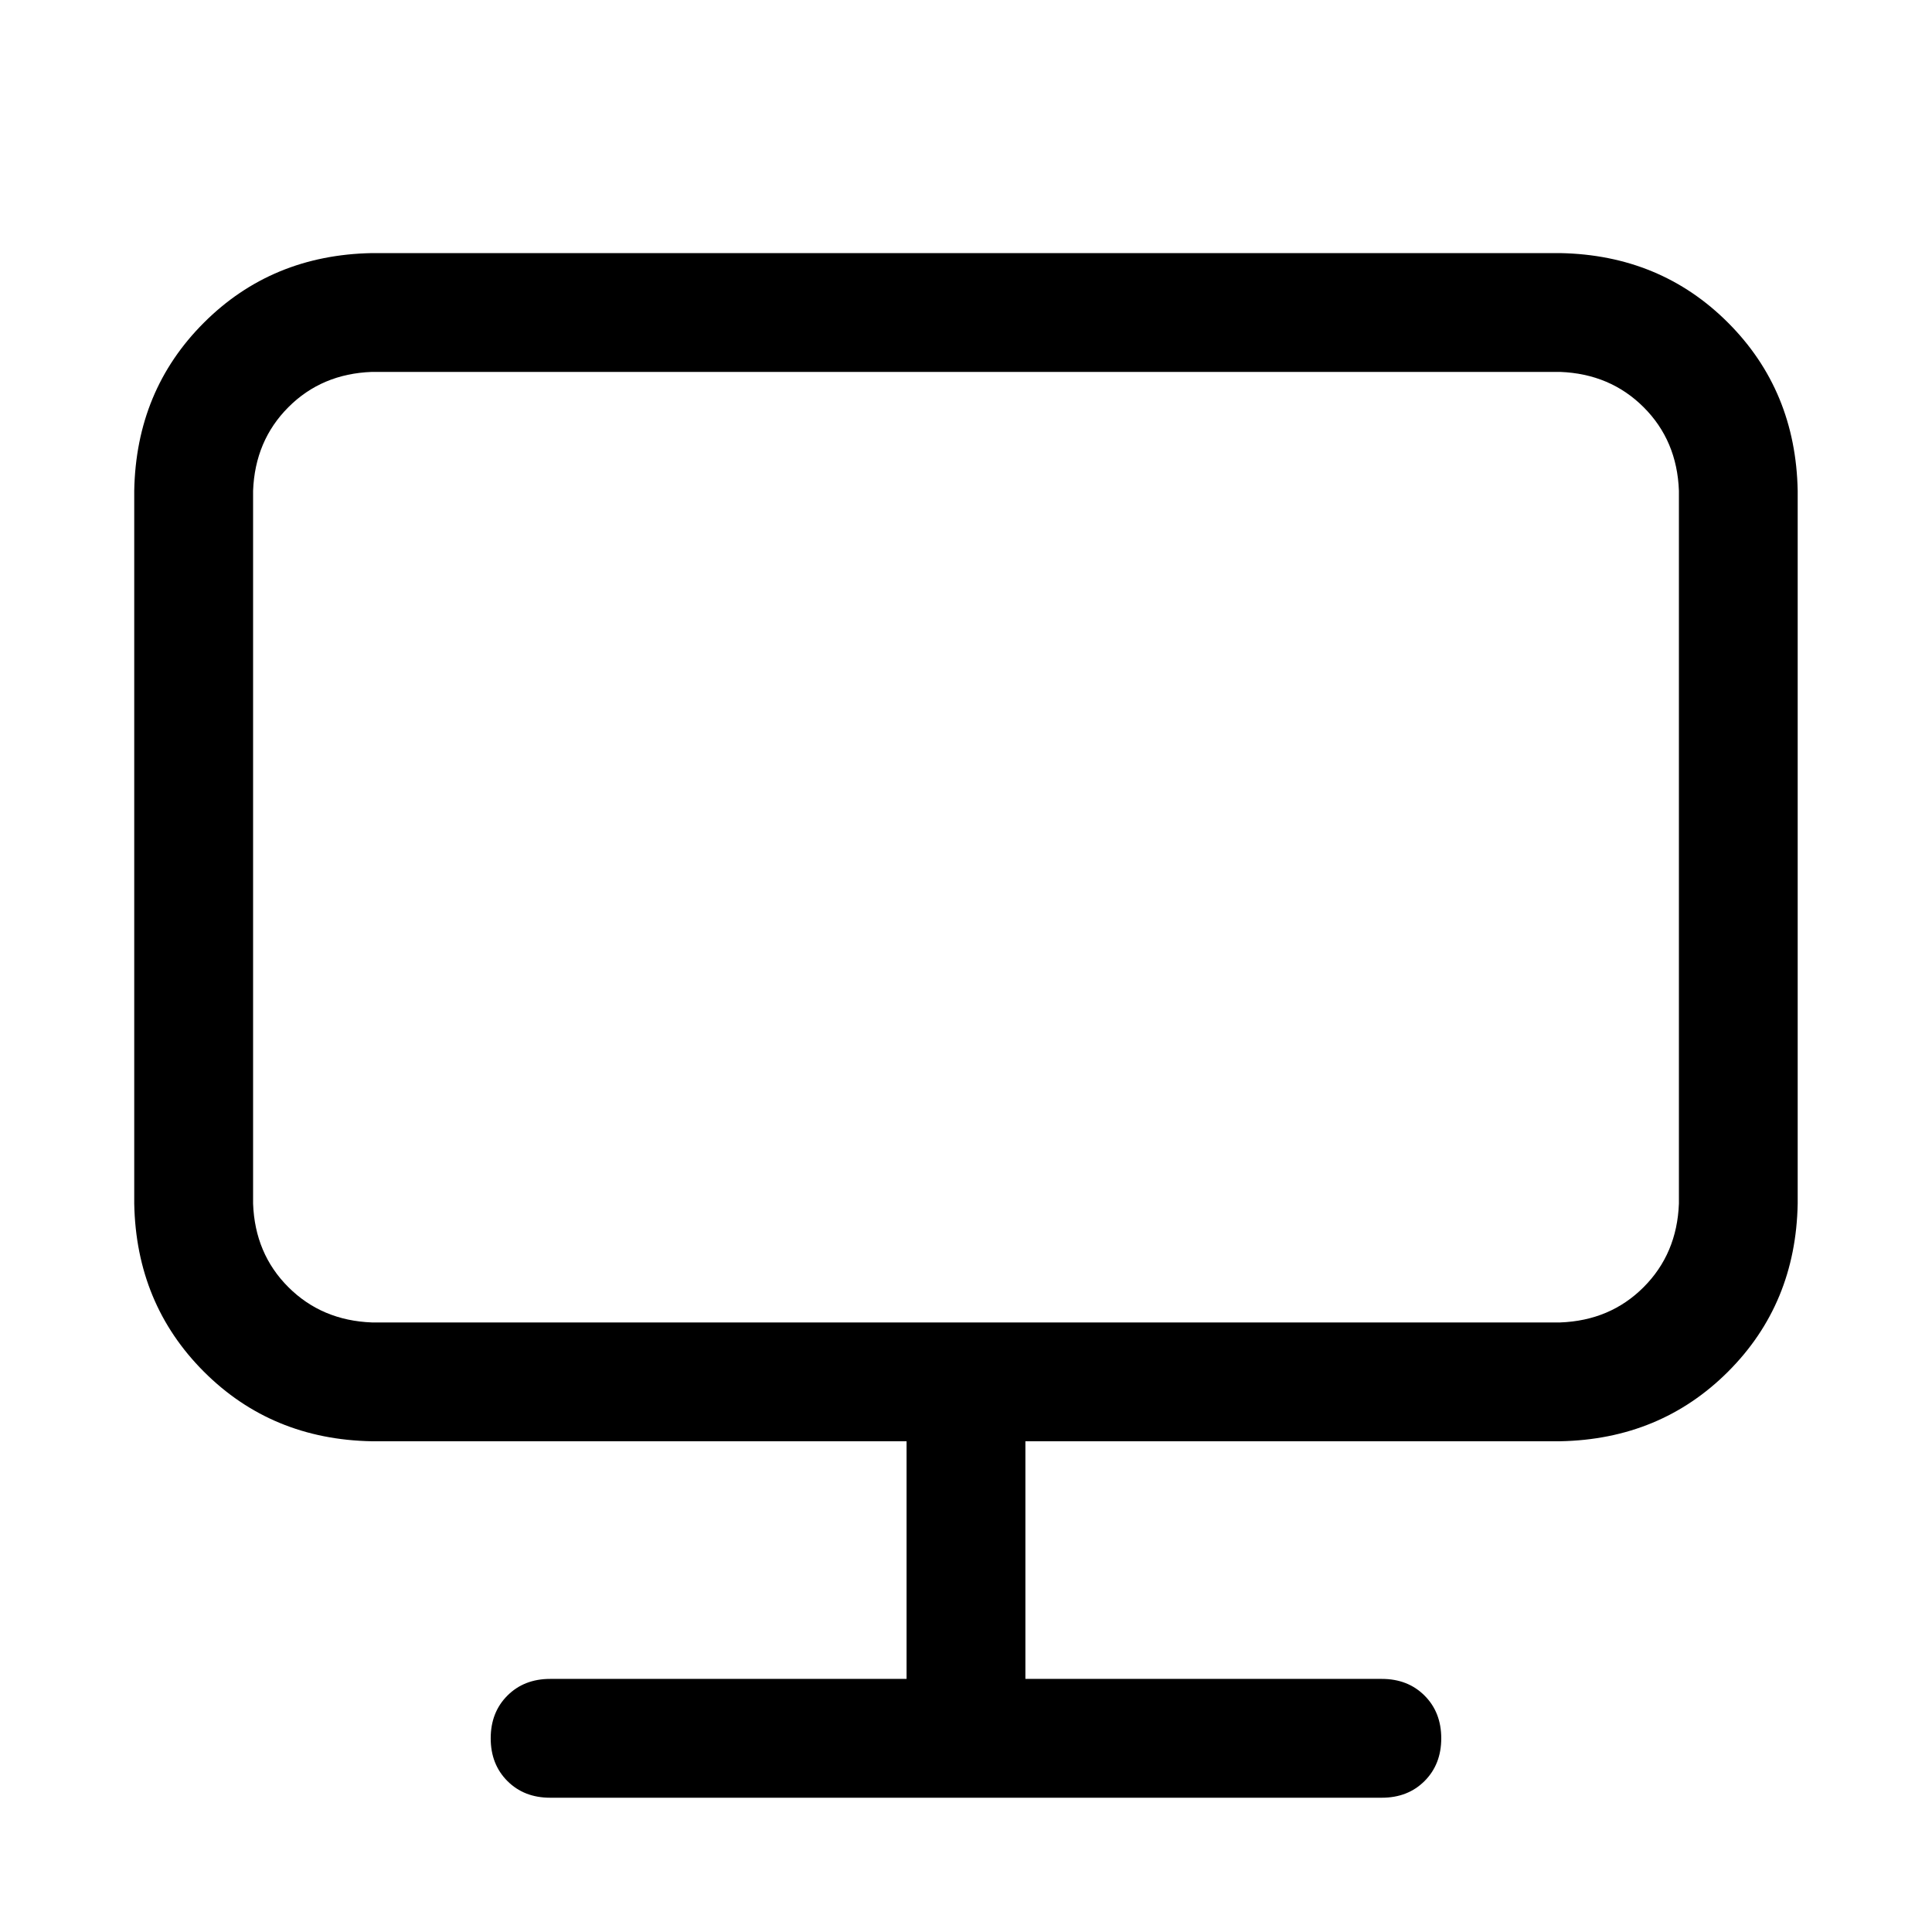 <?xml version="1.0" encoding="UTF-8"?>
<!-- Uploaded to: ICON Repo, www.svgrepo.com, Generator: ICON Repo Mixer Tools -->
<svg fill="#000000" width="800px" height="800px" version="1.1" viewBox="144 144 512 512" xmlns="http://www.w3.org/2000/svg">
 <path d="m415.74 525.95v62.977h94.465c4.598 0 8.371 1.477 11.32 4.426 2.949 2.949 4.422 6.723 4.422 11.32s-1.473 8.367-4.422 11.32c-2.949 2.949-6.723 4.422-11.32 4.422h-220.42c-4.598 0-8.371-1.473-11.32-4.422-2.949-2.953-4.422-6.723-4.422-11.32s1.473-8.371 4.422-11.32c2.949-2.949 6.723-4.426 11.32-4.426h94.465v-62.977h-141.7c-17.719-0.324-32.559-6.477-44.523-18.449-11.965-11.977-18.117-26.82-18.453-44.523v-188.93c0.324-17.719 6.477-32.559 18.453-44.523 11.973-11.969 26.816-18.117 44.523-18.453h314.88c17.719 0.324 32.559 6.477 44.527 18.453 11.965 11.973 18.113 26.816 18.449 44.523v188.93c-0.324 17.715-6.477 32.559-18.449 44.523-11.977 11.965-26.82 18.113-44.527 18.449zm-173.18-283.39c-8.859 0.324-16.238 3.441-22.137 9.352s-9.016 13.289-9.352 22.137v188.93c0.324 8.855 3.441 16.238 9.352 22.133 5.91 5.898 13.289 9.016 22.137 9.352h314.88c8.859-0.324 16.238-3.441 22.137-9.352 5.898-5.91 9.016-13.285 9.352-22.133v-188.93c-0.324-8.859-3.441-16.238-9.352-22.137-5.91-5.898-13.285-9.016-22.137-9.352z"/>
</svg>